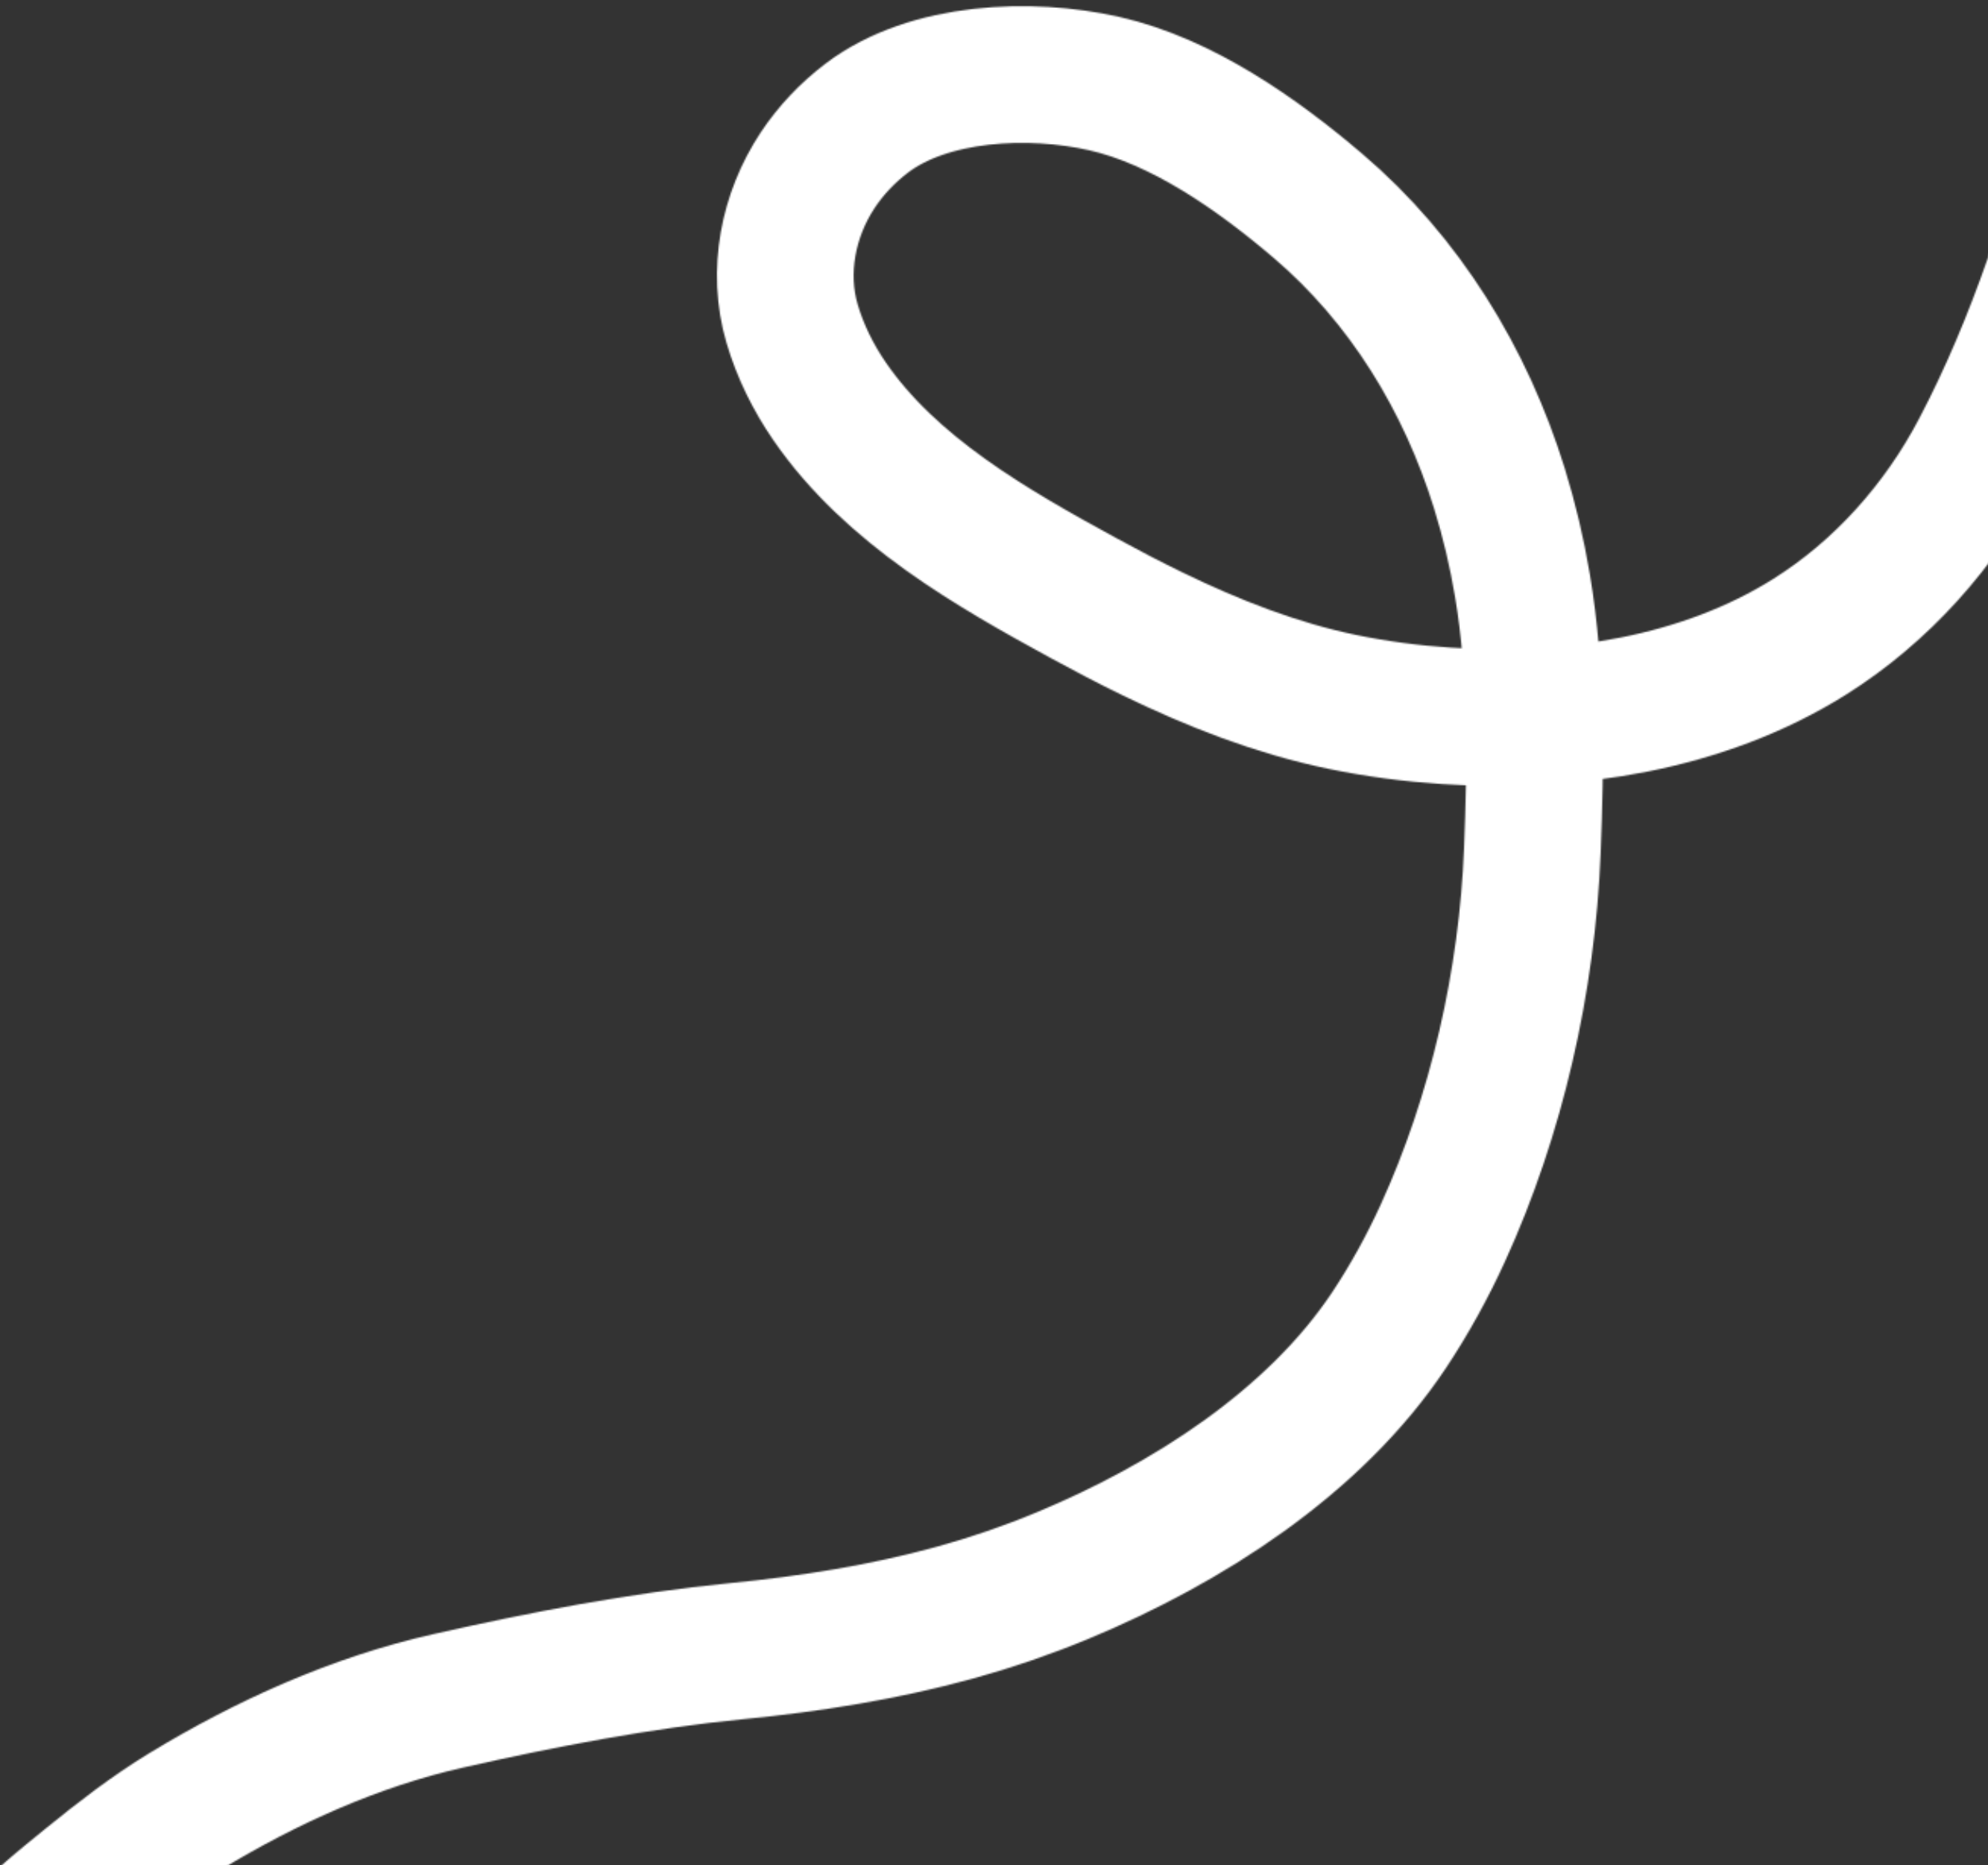 <svg width="1309" height="1228" viewBox="0 0 1309 1228" fill="none" xmlns="http://www.w3.org/2000/svg">
<rect x="0" y="0" width="1309" height="1228" fill="#333333" stroke="none"/>
<g clip-path="url(#clip0_1_58)">
<g clip-path="url(#clip1_1_58)">
<mask id="mask0_1_58" style="mask-type:alpha" maskUnits="userSpaceOnUse" x="-59" y="-203" width="1481" height="1533">
<mask id="mask1_1_58" style="mask-type:luminance" maskUnits="userSpaceOnUse" x="-71" y="-243" width="1505" height="1573">
<path d="M-71 1330H1434V-243H-71V1330Z" fill="white"/>
</mask>
<g mask="url(#mask1_1_58)">
<mask id="mask2_1_58" style="mask-type:luminance" maskUnits="userSpaceOnUse" x="-71" y="-208" width="1505" height="1574">
<path d="M-71 1366H1434V-207H-71V1366Z" fill="white"/>
</mask>
<g mask="url(#mask2_1_58)">
<path d="M1350.39 -188.813C1368.73 -133.481 1374.85 -74.871 1375.92 -16.84C1376.89 36.024 1375.09 89.66 1363.61 141.444C1360.31 156.367 1356.18 171.122 1351.11 185.556C1337.79 223.537 1322.24 260.823 1303.53 296.477C1277.49 346.102 1239.01 389.443 1191.42 419.313C1121.21 463.386 1034.07 476.56 952.47 471.291C929.36 469.8 906.345 466.741 883.662 462.049C840.122 453.039 798.459 436.575 758.583 417.167C743.641 409.892 728.917 402.193 714.335 394.237C653.242 360.935 586.492 322.8 546.243 264.216C535.441 248.497 526.877 231.248 521.502 212.933C511.511 178.885 518.943 141.444 538.348 112.127C547.079 98.94 558.125 87.321 570.726 77.758C611.772 46.589 678.51 44.006 726.937 54.982C778.45 66.653 827.996 101.613 867.666 135.391C925.017 184.206 965.05 249.898 987.28 321.502C993.79 342.465 998.83 363.878 1002.47 385.523C1012.08 442.603 1011.27 502.626 1008.97 560.31C1005.57 645.667 985.53 734.198 949.95 812C939.87 834.04 928.167 855.34 914.755 875.53C865.377 949.9 781.035 1003.4 699.933 1037.18C676.646 1046.89 652.728 1055.11 628.399 1061.8C581.592 1074.65 533.448 1082.32 485.176 1087.04C421.678 1093.25 357.049 1105.75 294.825 1119.84C233.873 1133.64 175.159 1160.16 121.782 1192.61C99.458 1206.2 78.768 1222.24 58.515 1238.69C39.33 1254.27 19.862 1269.92 3.839 1288.84C-0.61 1294.1 -12.967 1302.26 -13.109 1309.29C-13.803 1309.46 -14.498 1309.64 -15.205 1309.81" stroke="white" stroke-width="90" stroke-miterlimit="10"/>
</g>
</g>
</mask>
<g mask="url(#mask0_1_58)">
<path d="M1309 -479.996H-531V1228H1309V-479.996Z" fill="white"/>
</g>
</g>
</g>
<defs>
<clipPath id="clip0_1_58">
<rect width="1309" height="1228" fill="white"/>
</clipPath>
<clipPath id="clip1_1_58">
<rect width="1505" height="1573" fill="white" transform="translate(-71 -243)"/>
</clipPath>
</defs>
</svg>

